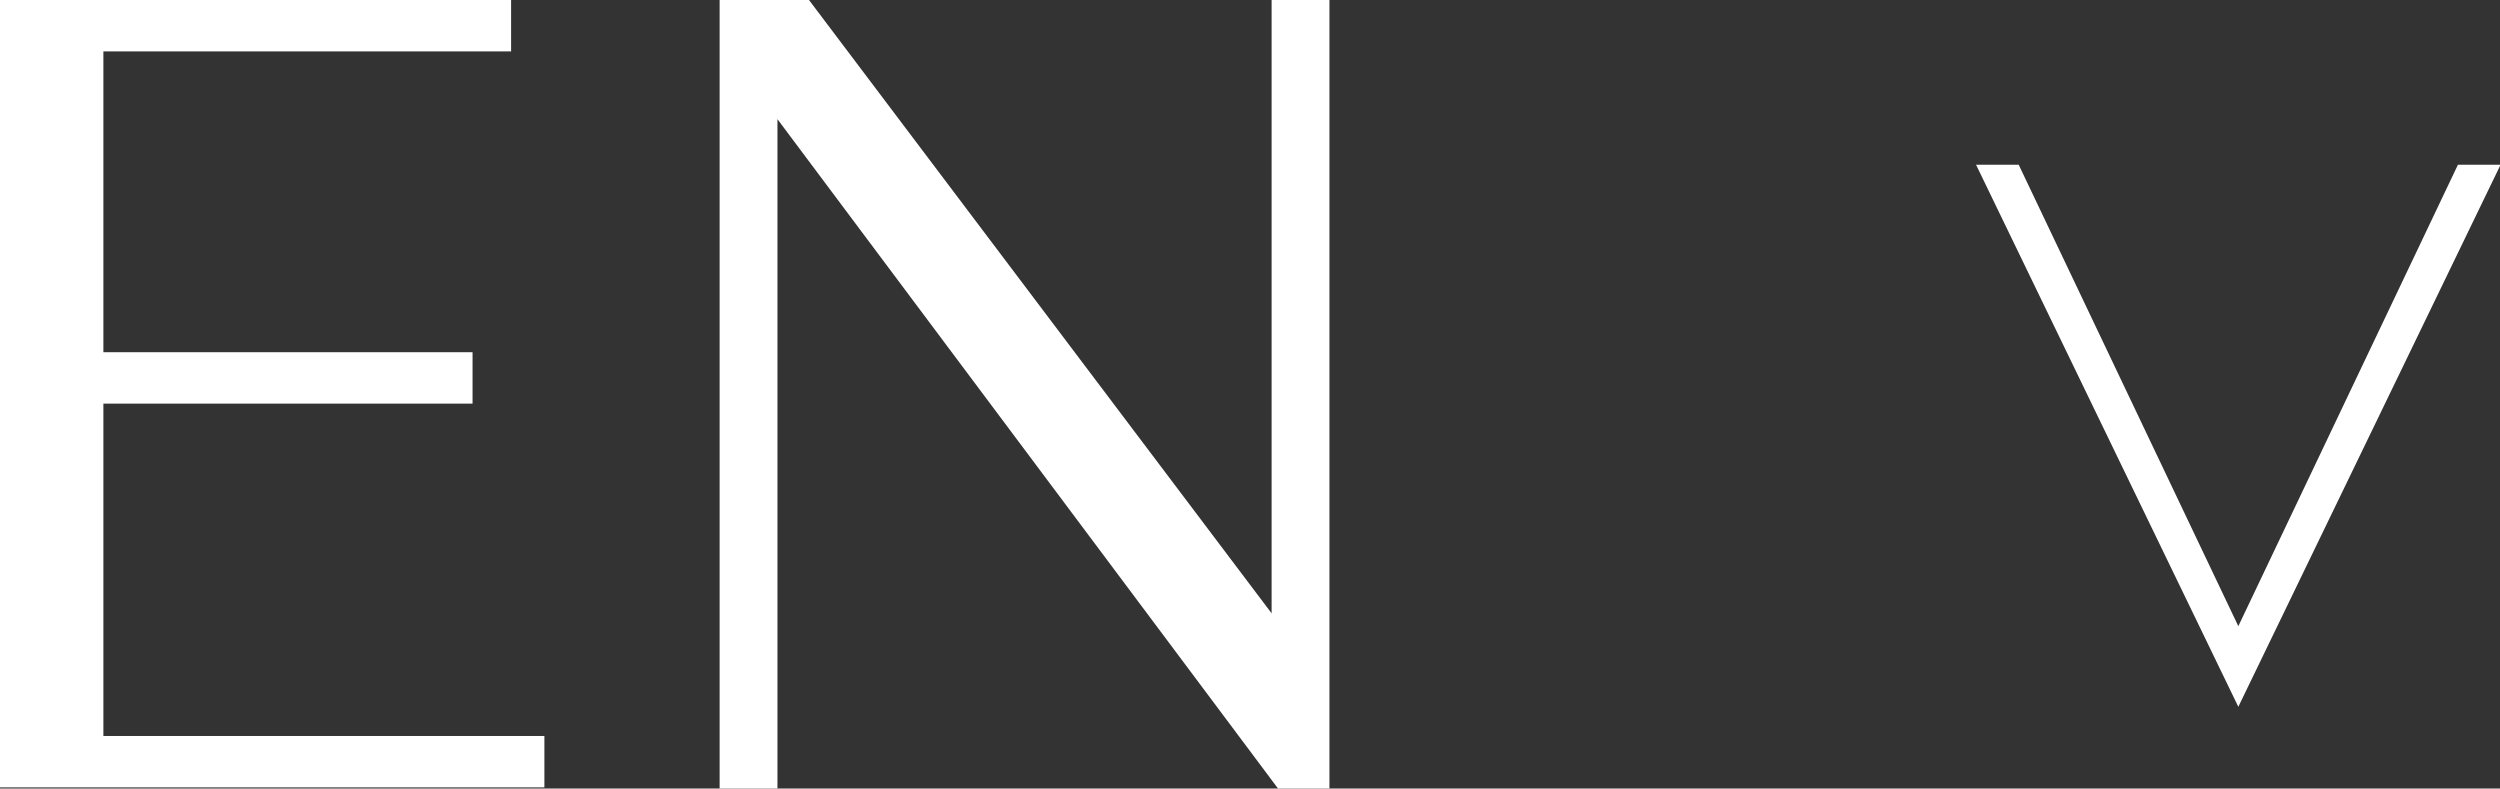 <?xml version="1.0" encoding="utf-8"?>
<!-- Generator: Adobe Illustrator 27.3.1, SVG Export Plug-In . SVG Version: 6.00 Build 0)  -->
<svg version="1.1" id="レイヤー_1" xmlns="http://www.w3.org/2000/svg" xmlns:xlink="http://www.w3.org/1999/xlink" x="0px"
	 y="0px" viewBox="0 0 42.8 13.5" style="enable-background:new 0 0 42.8 13.5;" xml:space="preserve">
<rect x="0" y="0" width="42.8" height="13.5" fill="#333333" stroke="none"/>
<style type="text/css">
	.st0{fill:#FFFFFF;}
</style>
<g>
	<g>
		<path class="st0" d="M0,13.5V0h8.75v0.88H1.77v5.15h6.32v0.88H1.77v5.69h7.55v0.88H0z"/>
		<path class="st0" d="M21.88,13.5L13.31,2.04V13.5h-0.99V0h1.53l7.92,10.5V0h0.99v13.5H21.88z"/>
		<path class="st0" d="M38.32,12.1l-4.49-9.28h0.73l3.76,7.9l3.76-7.9h0.73L38.32,12.1z"/>
	</g>
</g>
</svg>
